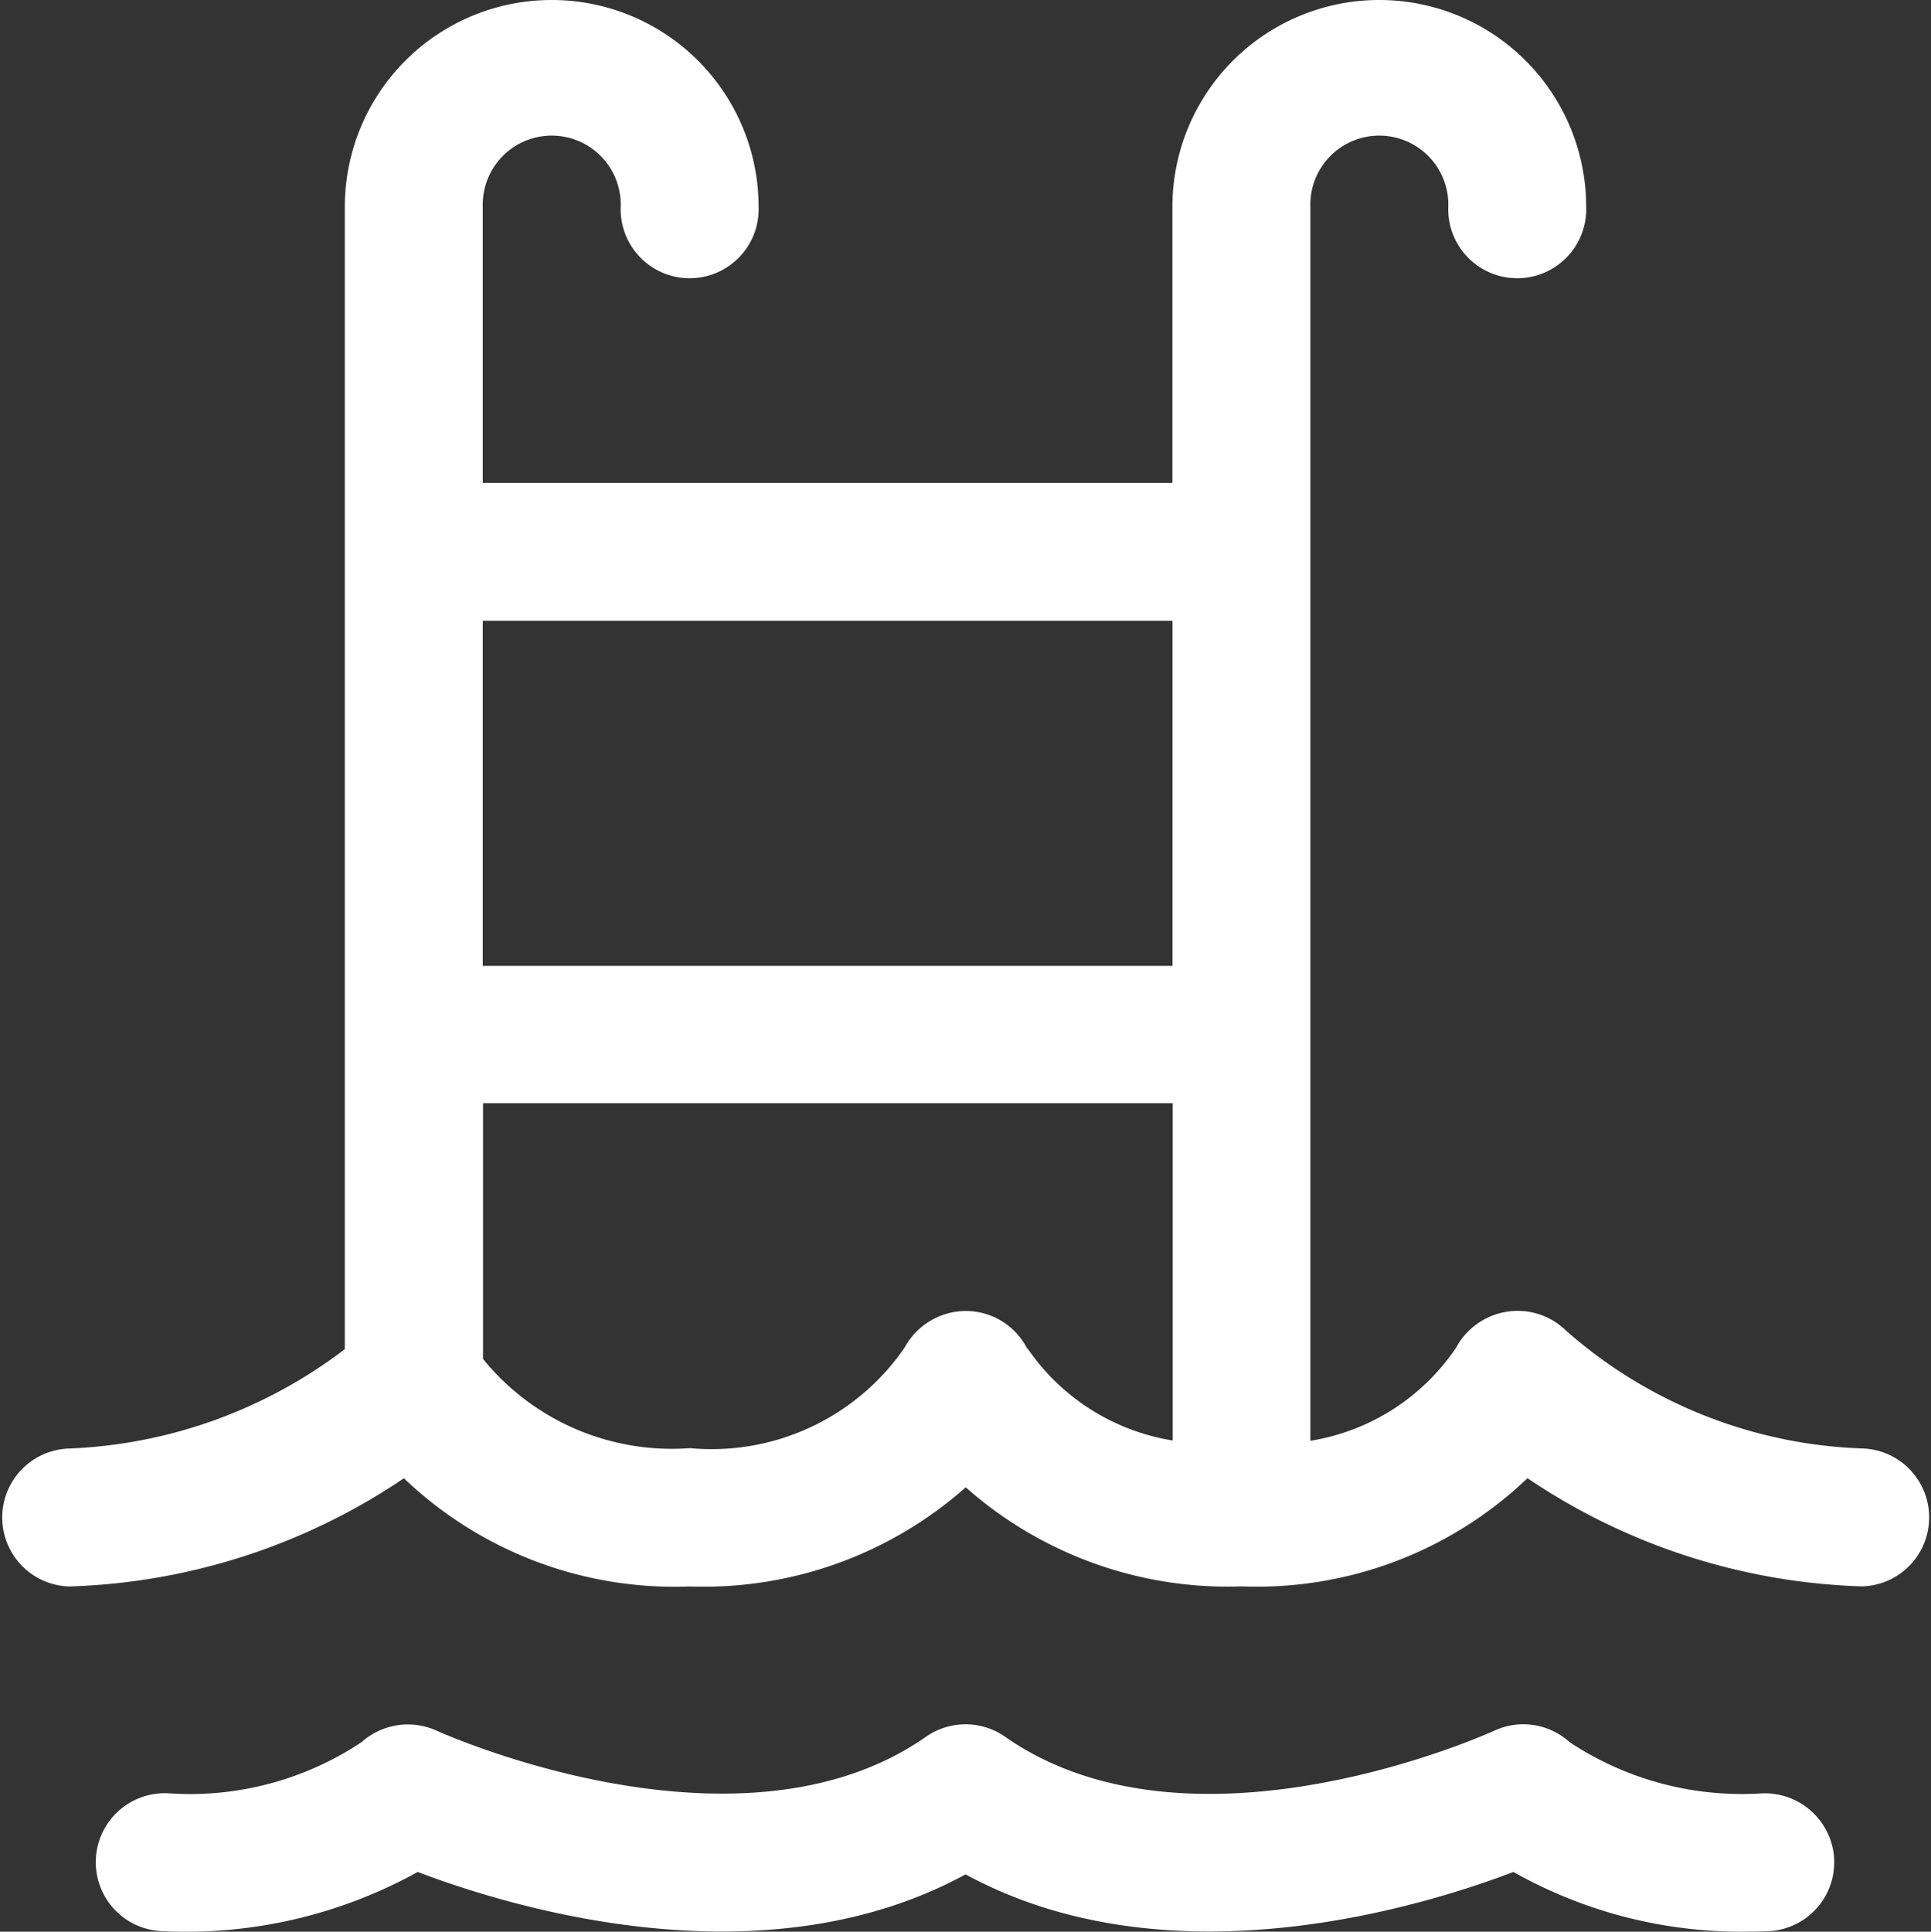 <?xml version="1.0" encoding="UTF-8"?>
<svg xmlns="http://www.w3.org/2000/svg" width="24.994" height="25" viewBox="0 0 24.994 25">
  <rect x="0" y="0" width="24.994" height="25" fill="#333333" stroke="none"/>
  <g id="Group_128" data-name="Group 128" transform="translate(-1749.899 -1634)">
    <g id="b" transform="translate(1749.899 1634)">
      <path id="Path_5" data-name="Path 5" d="M21.881,26.972a5.323,5.323,0,0,0,3.146.829,3.665,3.665,0,0,0,1.258-4.143A7.362,7.362,0,0,1,21.8,22a3.939,3.939,0,0,1-3.586,1.657A3.939,3.939,0,0,1,14.631,22a3.939,3.939,0,0,1-3.586,1.657A3.939,3.939,0,0,1,7.459,22a7.362,7.362,0,0,1-4.482,1.657A3.665,3.665,0,0,0,4.235,27.8a5.323,5.323,0,0,0,3.146-.829s4.356,1.869,7.25,0C17.525,28.841,21.881,26.972,21.881,26.972Z" transform="translate(-2.134 -3.633)" fill="none"></path>
      <path id="Path_6" data-name="Path 6" d="M26.106,20.746a6.111,6.111,0,0,1-3.835-1.524.893.893,0,0,0-.764-.246.907.907,0,0,0-.66.466,2.815,2.815,0,0,1-1.886,1.205V4.678a.893.893,0,1,1,1.785,0,.893.893,0,1,0,1.785,0,2.678,2.678,0,1,0-5.356,0V8.249H8.249V4.678a.893.893,0,1,1,1.785,0,.893.893,0,1,0,1.785,0,2.678,2.678,0,1,0-5.356,0V19.461a6.286,6.286,0,0,1-3.571,1.286.893.893,0,0,0,0,1.785,8.169,8.169,0,0,0,4.336-1.4,5.069,5.069,0,0,0,3.7,1.4A5.114,5.114,0,0,0,14.5,21.249a5.114,5.114,0,0,0,3.571,1.282,5.069,5.069,0,0,0,3.7-1.4,8.169,8.169,0,0,0,4.336,1.4.893.893,0,0,0,0-1.785Zm-8.93-10.712V14.5H8.249V10.034Zm-1.88,9.42a.892.892,0,0,0-.788-.487.905.905,0,0,0-.8.475,3.031,3.031,0,0,1-2.778,1.3,3.149,3.149,0,0,1-2.678-1.154v-3.31h8.927v4.365a2.819,2.819,0,0,1-1.88-1.193Zm10.444,6.6a.892.892,0,0,1-.84.939c-.04,0-.132.006-.265.006a5.992,5.992,0,0,1-3.046-.772c-1.236.471-4.482,1.452-7.091.031-2.607,1.422-5.854.44-7.091-.031a6.194,6.194,0,0,1-3.311.766.893.893,0,1,1,.1-1.783,4.006,4.006,0,0,0,2.485-.664.9.9,0,0,1,.972-.147c.039.018,3.913,1.77,6.333.078a.893.893,0,0,1,1.023,0c2.433,1.7,6.293-.06,6.332-.078a.891.891,0,0,1,.974.147,4.033,4.033,0,0,0,2.488.664.9.9,0,0,1,.938.844Z" transform="translate(-2 -2)" fill="#fff"></path>
    </g>
  </g>
</svg>
